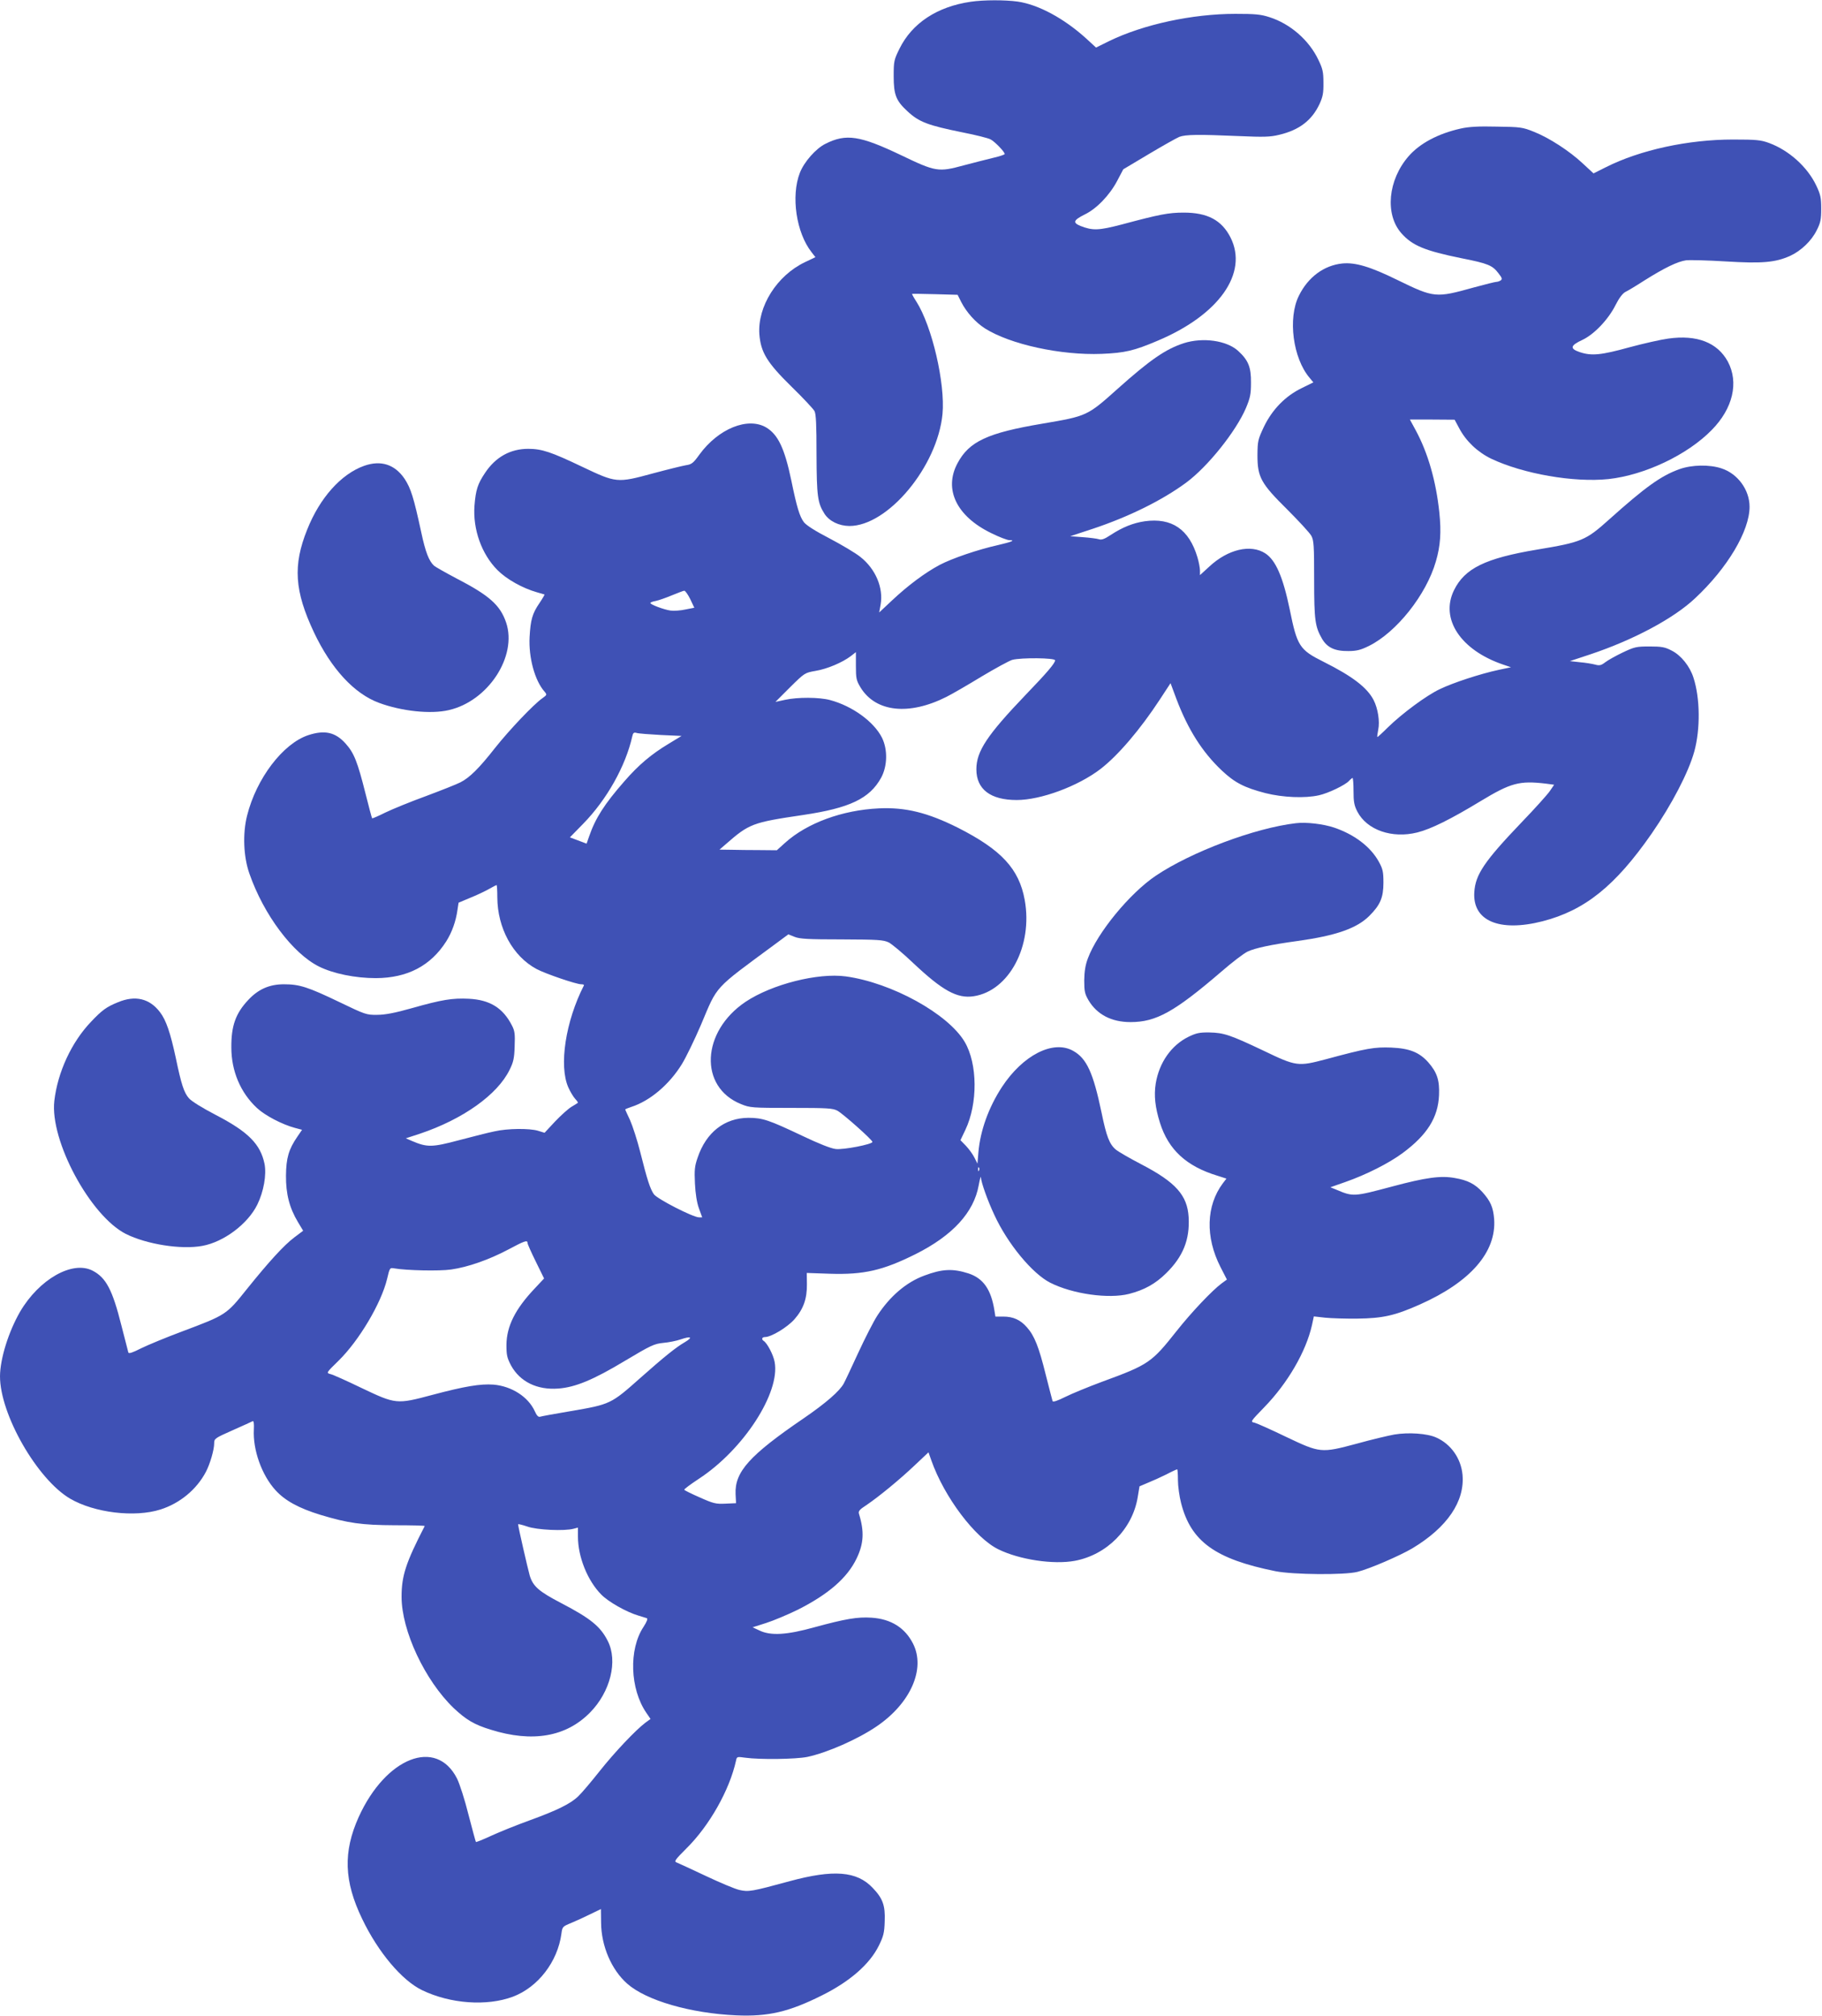 <?xml version="1.0" standalone="no"?>
<!DOCTYPE svg PUBLIC "-//W3C//DTD SVG 20010904//EN"
 "http://www.w3.org/TR/2001/REC-SVG-20010904/DTD/svg10.dtd">
<svg version="1.0" xmlns="http://www.w3.org/2000/svg"
 width="1157pt" height="1280pt" viewBox="0 0 1157 1280"
 preserveAspectRatio="xMidYMid meet">
<g transform="translate(0,1280) scale(0.1,-0.1)"
fill="#3f51b5" stroke="none">
<path d="M6165 12789 c-214 -31 -373 -136 -453 -298 -35 -71 -37 -80 -37 -175
0 -118 15 -156 88 -223 73 -68 129 -89 351 -134 82 -16 161 -36 176 -44 27
-14 90 -79 90 -93 0 -4 -33 -15 -72 -24 -40 -10 -125 -31 -188 -48 -162 -44
-178 -41 -399 65 -260 124 -348 138 -479 72 -61 -30 -136 -115 -163 -185 -57
-147 -23 -380 75 -504 l24 -31 -67 -32 c-178 -85 -301 -281 -289 -457 9 -115
48 -180 204 -333 73 -71 138 -141 146 -155 10 -19 13 -85 13 -275 1 -268 7
-309 51 -378 31 -47 91 -76 157 -77 245 -1 560 378 592 711 18 193 -66 557
-166 714 -17 26 -29 48 -27 49 2 1 67 0 146 -2 l143 -4 23 -46 c34 -66 91
-129 150 -167 161 -102 483 -172 741 -162 148 6 207 20 355 83 391 164 578
430 464 656 -56 110 -146 158 -297 158 -96 0 -153 -11 -392 -75 -149 -39 -186
-40 -263 -10 -52 21 -46 37 26 73 75 36 158 122 206 213 l39 74 161 96 c89 53
176 102 195 110 40 15 122 16 376 5 161 -7 201 -6 258 8 127 30 207 91 256
195 21 46 26 70 25 136 0 69 -5 89 -32 145 -60 126 -179 229 -311 271 -55 18
-91 21 -216 21 -274 0 -584 -67 -802 -173 l-83 -41 -62 57 c-141 128 -304 216
-436 235 -80 11 -214 11 -297 -1z"/>
<path d="M9277 11984 c-144 -32 -261 -94 -333 -177 -130 -150 -151 -368 -45
-488 69 -78 147 -111 383 -159 167 -33 196 -45 234 -96 23 -29 25 -37 13 -45
-8 -5 -20 -9 -28 -9 -7 0 -71 -16 -141 -35 -244 -68 -252 -67 -488 48 -171 84
-266 112 -348 104 -117 -12 -218 -87 -276 -205 -71 -143 -38 -396 68 -521 l24
-29 -73 -36 c-104 -50 -188 -136 -241 -246 -38 -81 -40 -90 -41 -180 0 -140
21 -179 191 -347 73 -73 141 -147 151 -165 16 -29 18 -62 18 -278 0 -260 6
-299 50 -376 33 -56 81 -79 167 -78 53 0 79 7 130 32 176 87 365 325 426 537
29 99 35 185 22 311 -21 199 -72 377 -149 520 l-38 70 142 0 142 -1 29 -54
c43 -82 117 -152 204 -194 203 -96 524 -152 744 -129 229 25 501 153 656 312
134 136 173 301 102 434 -66 121 -196 172 -379 146 -45 -6 -156 -31 -245 -55
-181 -50 -241 -56 -316 -31 -65 22 -61 42 17 78 74 35 164 129 210 221 22 44
45 74 62 83 15 7 70 40 121 73 129 81 210 120 264 128 25 3 139 0 253 -7 230
-14 314 -7 408 35 70 32 137 96 170 164 24 47 28 69 28 136 0 69 -4 89 -32
148 -56 117 -172 222 -299 269 -52 19 -79 22 -229 22 -285 0 -590 -66 -808
-176 l-78 -39 -67 62 c-85 80 -215 164 -311 202 -72 29 -85 31 -236 33 -116 3
-179 -1 -228 -12z"/>
<path d="M7518 10621 c-115 -37 -214 -105 -421 -290 -193 -173 -195 -173 -477
-221 -350 -59 -466 -113 -540 -252 -88 -165 -6 -336 214 -443 50 -25 103 -45
116 -45 41 0 14 -11 -72 -31 -126 -28 -291 -84 -371 -126 -92 -49 -201 -130
-303 -226 l-81 -76 9 50 c19 106 -32 227 -129 303 -31 25 -119 77 -195 117
-91 47 -147 83 -163 103 -27 36 -45 94 -80 265 -43 206 -85 292 -160 337 -117
68 -304 -8 -424 -173 -38 -53 -49 -62 -85 -67 -23 -4 -117 -27 -210 -52 -228
-62 -232 -61 -451 43 -195 93 -254 113 -341 113 -113 0 -207 -52 -274 -153
-47 -70 -59 -108 -67 -208 -11 -150 45 -308 147 -410 57 -57 158 -114 250
-140 25 -7 46 -13 48 -14 1 -1 -13 -26 -32 -54 -46 -67 -57 -107 -63 -216 -7
-130 33 -278 96 -348 15 -18 14 -20 -14 -40 -55 -38 -210 -201 -302 -317 -101
-129 -162 -189 -220 -218 -21 -11 -119 -50 -218 -87 -99 -36 -216 -84 -259
-105 -44 -22 -81 -38 -83 -36 -2 2 -21 73 -42 157 -51 203 -73 258 -126 317
-65 73 -133 88 -237 54 -161 -53 -330 -275 -389 -511 -29 -115 -23 -262 15
-369 91 -261 275 -506 441 -589 90 -45 230 -74 362 -74 200 1 348 78 447 234
36 57 61 127 71 199 l7 46 76 32 c43 17 96 43 119 56 23 13 44 24 46 24 3 0 5
-35 5 -78 1 -195 98 -374 249 -455 56 -30 252 -97 284 -97 12 0 19 -3 17 -7
-117 -229 -160 -511 -99 -648 12 -27 32 -60 43 -72 12 -13 20 -24 17 -26 -2
-2 -20 -13 -40 -25 -20 -12 -67 -54 -104 -93 l-67 -72 -42 13 c-54 16 -194 15
-276 -4 -36 -7 -137 -33 -225 -56 -173 -46 -202 -46 -299 -5 l-39 17 89 29
c274 92 493 248 570 406 24 48 30 73 32 149 3 77 1 98 -17 132 -57 112 -140
163 -273 170 -105 5 -170 -5 -364 -60 -106 -30 -169 -42 -219 -42 -68 -1 -76
2 -240 81 -200 96 -253 113 -352 113 -92 0 -163 -31 -227 -100 -80 -85 -108
-165 -107 -301 0 -150 58 -287 162 -384 51 -48 160 -105 242 -127 l45 -12 -30
-44 c-55 -80 -71 -136 -72 -247 -1 -116 22 -205 76 -295 l33 -55 -57 -43 c-65
-49 -160 -153 -300 -327 -131 -164 -131 -164 -413 -270 -99 -37 -215 -85 -258
-106 -55 -28 -79 -36 -82 -27 -2 7 -22 84 -44 171 -57 228 -98 305 -184 349
-128 65 -339 -55 -460 -262 -73 -127 -126 -297 -127 -408 -1 -242 236 -655
445 -778 154 -90 410 -121 574 -69 123 39 230 127 289 240 26 50 52 139 52
180 0 30 4 33 117 83 65 29 123 55 128 58 6 3 9 -17 7 -53 -7 -129 50 -290
138 -386 60 -66 148 -114 285 -156 176 -53 261 -65 472 -66 106 0 192 -2 190
-5 -120 -233 -147 -316 -147 -449 0 -216 148 -531 331 -707 79 -74 130 -105
235 -137 264 -83 479 -46 631 109 129 131 178 327 112 455 -46 91 -108 142
-294 239 -144 75 -180 107 -201 175 -13 46 -74 312 -74 326 0 3 26 -3 58 -14
60 -22 238 -30 295 -14 l27 7 0 -57 c0 -129 61 -280 148 -368 45 -46 159 -111
237 -134 22 -7 45 -14 52 -16 8 -3 1 -22 -21 -56 -94 -142 -86 -394 19 -546
l26 -38 -33 -24 c-62 -47 -194 -186 -290 -307 -53 -67 -113 -138 -135 -159
-49 -48 -134 -90 -313 -155 -80 -29 -187 -72 -239 -96 -52 -24 -96 -42 -99
-40 -2 3 -23 81 -47 173 -23 93 -56 196 -73 230 -132 260 -452 134 -624 -244
-100 -222 -94 -408 22 -648 101 -211 252 -390 380 -452 180 -87 411 -103 576
-42 160 60 285 222 309 400 6 45 7 46 63 69 31 13 86 38 122 56 l66 32 1 -86
c1 -149 66 -300 166 -388 121 -107 402 -188 692 -201 204 -9 335 22 545 127
177 88 303 198 361 316 29 59 35 81 37 155 4 99 -12 145 -77 212 -100 106
-249 117 -526 42 -242 -66 -262 -69 -319 -56 -28 6 -125 47 -216 90 -91 43
-174 81 -184 85 -17 6 -8 18 62 88 147 145 275 372 316 559 5 25 7 25 58 18
92 -13 322 -10 395 5 126 27 320 112 440 194 215 146 312 365 231 525 -51 101
-140 157 -264 165 -89 6 -168 -8 -359 -60 -179 -50 -281 -56 -353 -21 l-43 20
85 27 c47 15 138 53 203 85 194 98 314 202 373 326 45 94 49 170 15 281 -6 18
2 28 47 57 81 55 211 162 307 253 l87 82 18 -51 c82 -233 278 -493 426 -565
134 -66 350 -98 485 -73 203 38 365 201 399 401 l12 72 54 23 c30 12 83 36
117 53 34 18 65 32 68 32 3 0 5 -31 5 -68 0 -38 9 -104 20 -146 62 -244 217
-356 600 -433 111 -22 438 -25 520 -4 77 19 268 102 348 149 222 133 335 299
319 469 -10 103 -74 194 -167 235 -57 26 -176 34 -266 19 -38 -7 -145 -32
-238 -58 -228 -61 -232 -60 -451 44 -93 45 -183 85 -198 89 -28 6 -28 6 61 98
149 153 265 353 303 521 l12 56 71 -8 c39 -4 132 -7 206 -6 161 2 238 19 397
90 321 143 486 333 471 542 -6 75 -23 114 -75 172 -47 51 -93 75 -176 89 -88
16 -183 3 -396 -54 -244 -65 -248 -66 -356 -20 l-37 15 94 33 c134 47 277 119
366 185 155 115 224 225 230 367 4 94 -12 144 -68 208 -57 64 -119 89 -235 94
-108 4 -156 -4 -415 -74 -178 -47 -188 -46 -398 55 -211 100 -250 113 -342
115 -63 1 -84 -4 -132 -27 -110 -54 -187 -164 -209 -297 -12 -77 -4 -151 27
-250 54 -171 168 -276 366 -336 l56 -18 -23 -30 c-106 -142 -112 -341 -15
-531 l41 -80 -33 -24 c-62 -46 -194 -186 -285 -301 -160 -202 -177 -215 -475
-324 -86 -32 -191 -75 -233 -96 -50 -25 -78 -34 -81 -27 -2 7 -22 83 -44 170
-43 174 -71 245 -119 299 -41 47 -87 68 -150 68 l-50 0 -6 37 c-21 135 -71
206 -165 237 -100 32 -167 29 -281 -14 -114 -42 -218 -131 -298 -254 -25 -39
-79 -145 -121 -236 -42 -91 -83 -179 -92 -195 -26 -48 -113 -124 -253 -220
-346 -236 -440 -341 -434 -482 l3 -58 -67 -3 c-61 -3 -77 1 -162 39 -53 23
-97 45 -100 49 -2 4 40 35 93 70 283 185 518 547 481 742 -8 45 -47 119 -69
133 -16 10 -12 25 8 25 40 0 142 62 187 113 57 65 80 130 79 223 l-1 71 146
-5 c217 -7 337 21 544 124 236 118 371 265 402 438 7 39 14 62 14 50 1 -31 43
-149 85 -238 84 -183 241 -373 355 -431 142 -72 371 -104 501 -71 97 25 167
64 235 131 108 106 151 214 143 356 -8 139 -82 222 -299 335 -73 38 -146 80
-163 94 -41 34 -60 84 -91 235 -53 253 -94 344 -180 392 -127 72 -320 -27
-453 -230 -84 -129 -137 -275 -149 -414 l-6 -72 -19 38 c-11 22 -35 55 -54 75
l-35 36 31 65 c80 168 78 420 -4 559 -106 179 -464 376 -755 416 -178 24 -469
-50 -636 -161 -282 -189 -298 -542 -29 -650 57 -23 68 -24 319 -24 230 0 264
-2 293 -18 35 -19 222 -185 222 -198 0 -15 -184 -51 -233 -45 -30 3 -108 34
-215 85 -209 99 -249 113 -340 113 -151 -1 -268 -92 -322 -253 -19 -54 -21
-79 -17 -164 3 -64 12 -121 25 -157 l21 -58 -20 0 c-38 0 -266 117 -287 147
-24 35 -42 91 -86 266 -19 76 -49 168 -65 204 -17 36 -31 67 -31 68 0 2 17 9
38 16 119 38 242 142 322 272 27 44 81 156 121 249 108 256 76 221 470 512
l85 63 40 -16 c32 -13 86 -16 299 -16 230 -1 264 -3 298 -19 20 -10 92 -70
159 -134 183 -172 276 -224 381 -208 225 34 377 320 324 612 -36 197 -148 318
-424 458 -192 96 -333 131 -502 123 -233 -11 -456 -93 -596 -219 l-52 -47
-109 1 c-60 0 -142 1 -182 2 l-73 1 38 33 c151 132 169 139 493 187 296 44
422 104 495 236 40 73 43 178 6 254 -51 102 -188 202 -331 240 -68 18 -205 19
-286 1 l-60 -13 93 93 c93 92 94 92 162 104 73 12 170 53 224 94 l32 25 0 -88
c0 -80 3 -92 30 -137 96 -156 307 -179 545 -59 36 18 136 76 223 129 87 52
175 100 195 106 57 15 272 13 272 -3 0 -18 -52 -79 -185 -217 -246 -257 -315
-360 -315 -475 0 -127 90 -195 256 -195 153 0 388 87 531 196 112 86 252 250
378 442 l68 104 38 -102 c73 -192 163 -335 288 -453 82 -77 142 -108 276 -143
111 -28 251 -34 340 -14 60 13 167 65 191 91 9 10 20 19 23 19 3 0 6 -37 6
-83 0 -67 4 -91 24 -130 61 -118 221 -173 381 -133 88 22 214 85 402 199 192
116 246 131 415 111 l52 -7 -28 -41 c-16 -23 -96 -112 -179 -198 -236 -247
-293 -331 -300 -443 -12 -182 158 -255 433 -185 268 69 461 223 692 555 130
188 235 390 272 523 39 143 37 338 -5 468 -23 73 -79 143 -139 173 -42 22 -63
26 -140 26 -84 0 -96 -3 -170 -38 -44 -21 -94 -49 -111 -62 -26 -20 -37 -23
-65 -15 -19 5 -62 12 -97 15 l-63 7 130 43 c275 92 529 228 664 355 207 193
347 429 347 582 0 108 -76 211 -179 244 -76 25 -187 23 -266 -5 -117 -42 -216
-113 -446 -319 -149 -134 -175 -145 -459 -192 -328 -55 -459 -119 -527 -258
-89 -182 42 -380 312 -472 l50 -17 -80 -17 c-116 -25 -287 -81 -372 -122 -85
-40 -240 -155 -330 -243 -34 -34 -64 -61 -66 -61 -3 0 0 21 5 47 11 51 -2 134
-29 187 -41 80 -135 152 -319 244 -152 76 -167 99 -214 332 -43 207 -89 313
-155 356 -92 60 -237 27 -356 -84 l-59 -54 0 29 c0 16 -7 54 -16 84 -53 178
-163 253 -335 229 -74 -11 -141 -38 -216 -87 -39 -26 -58 -33 -75 -27 -13 4
-59 10 -102 13 l-80 6 140 46 c232 77 444 182 596 294 138 102 316 325 380
474 27 65 32 88 32 161 1 99 -17 143 -83 203 -73 65 -222 86 -343 48z m-3135
-1625 l26 -55 -56 -11 c-31 -7 -74 -10 -95 -7 -42 6 -128 38 -128 48 0 4 15
10 34 13 19 4 65 20 103 36 37 15 73 29 78 29 6 1 23 -23 38 -53z m-186 -863
l131 -6 -79 -48 c-112 -67 -194 -136 -285 -241 -126 -144 -183 -233 -223 -349
l-16 -46 -53 20 -53 20 84 86 c150 153 270 367 312 555 5 23 10 27 28 22 12
-4 81 -9 154 -13z m2020 -2765 c-3 -8 -6 -5 -6 6 -1 11 2 17 5 13 3 -3 4 -12
1 -19z m-2867 -461 c0 -7 24 -60 53 -119 l52 -106 -60 -64 c-123 -130 -178
-239 -179 -358 0 -65 4 -82 29 -130 57 -104 166 -157 300 -147 109 8 224 56
425 177 164 98 184 107 242 113 35 3 84 13 110 22 67 23 80 14 26 -18 -57 -33
-132 -94 -280 -225 -189 -168 -190 -169 -448 -213 -96 -16 -182 -32 -191 -35
-11 -3 -21 8 -33 35 -42 92 -147 159 -262 169 -83 6 -181 -10 -388 -65 -228
-61 -232 -60 -451 44 -93 45 -182 85 -197 88 -27 7 -27 8 51 84 131 128 272
366 309 520 17 72 17 72 47 67 74 -13 285 -18 360 -7 106 15 240 62 361 126
105 56 124 63 124 42z"/>
<path d="M2312 9842 c-146 -52 -281 -203 -361 -404 -92 -228 -81 -391 43 -654
109 -230 255 -389 413 -447 143 -53 328 -73 443 -46 250 57 436 342 364 556
-38 111 -106 172 -319 282 -66 35 -128 70 -139 79 -32 30 -54 85 -81 212 -48
222 -66 279 -106 340 -62 91 -150 120 -257 82z"/>
<path d="M8230 7573 c-261 -30 -667 -183 -891 -334 -166 -112 -371 -362 -431
-525 -16 -42 -22 -83 -23 -139 0 -70 4 -86 27 -126 54 -91 146 -139 267 -139
162 0 278 64 574 318 70 61 146 119 170 130 47 22 148 44 317 67 244 34 376
80 456 160 69 69 89 116 89 210 0 70 -4 87 -29 133 -53 96 -155 173 -284 217
-68 23 -178 36 -242 28z"/>
<path d="M749 6436 c-72 -29 -101 -50 -170 -123 -125 -130 -213 -322 -234
-503 -29 -253 228 -730 454 -845 132 -66 352 -101 486 -76 137 25 289 140 349
262 41 84 59 189 46 258 -26 126 -103 204 -309 311 -85 44 -154 87 -171 106
-32 37 -48 86 -84 258 -34 158 -61 238 -100 289 -66 87 -157 109 -267 63z"/>
</g>
</svg>
